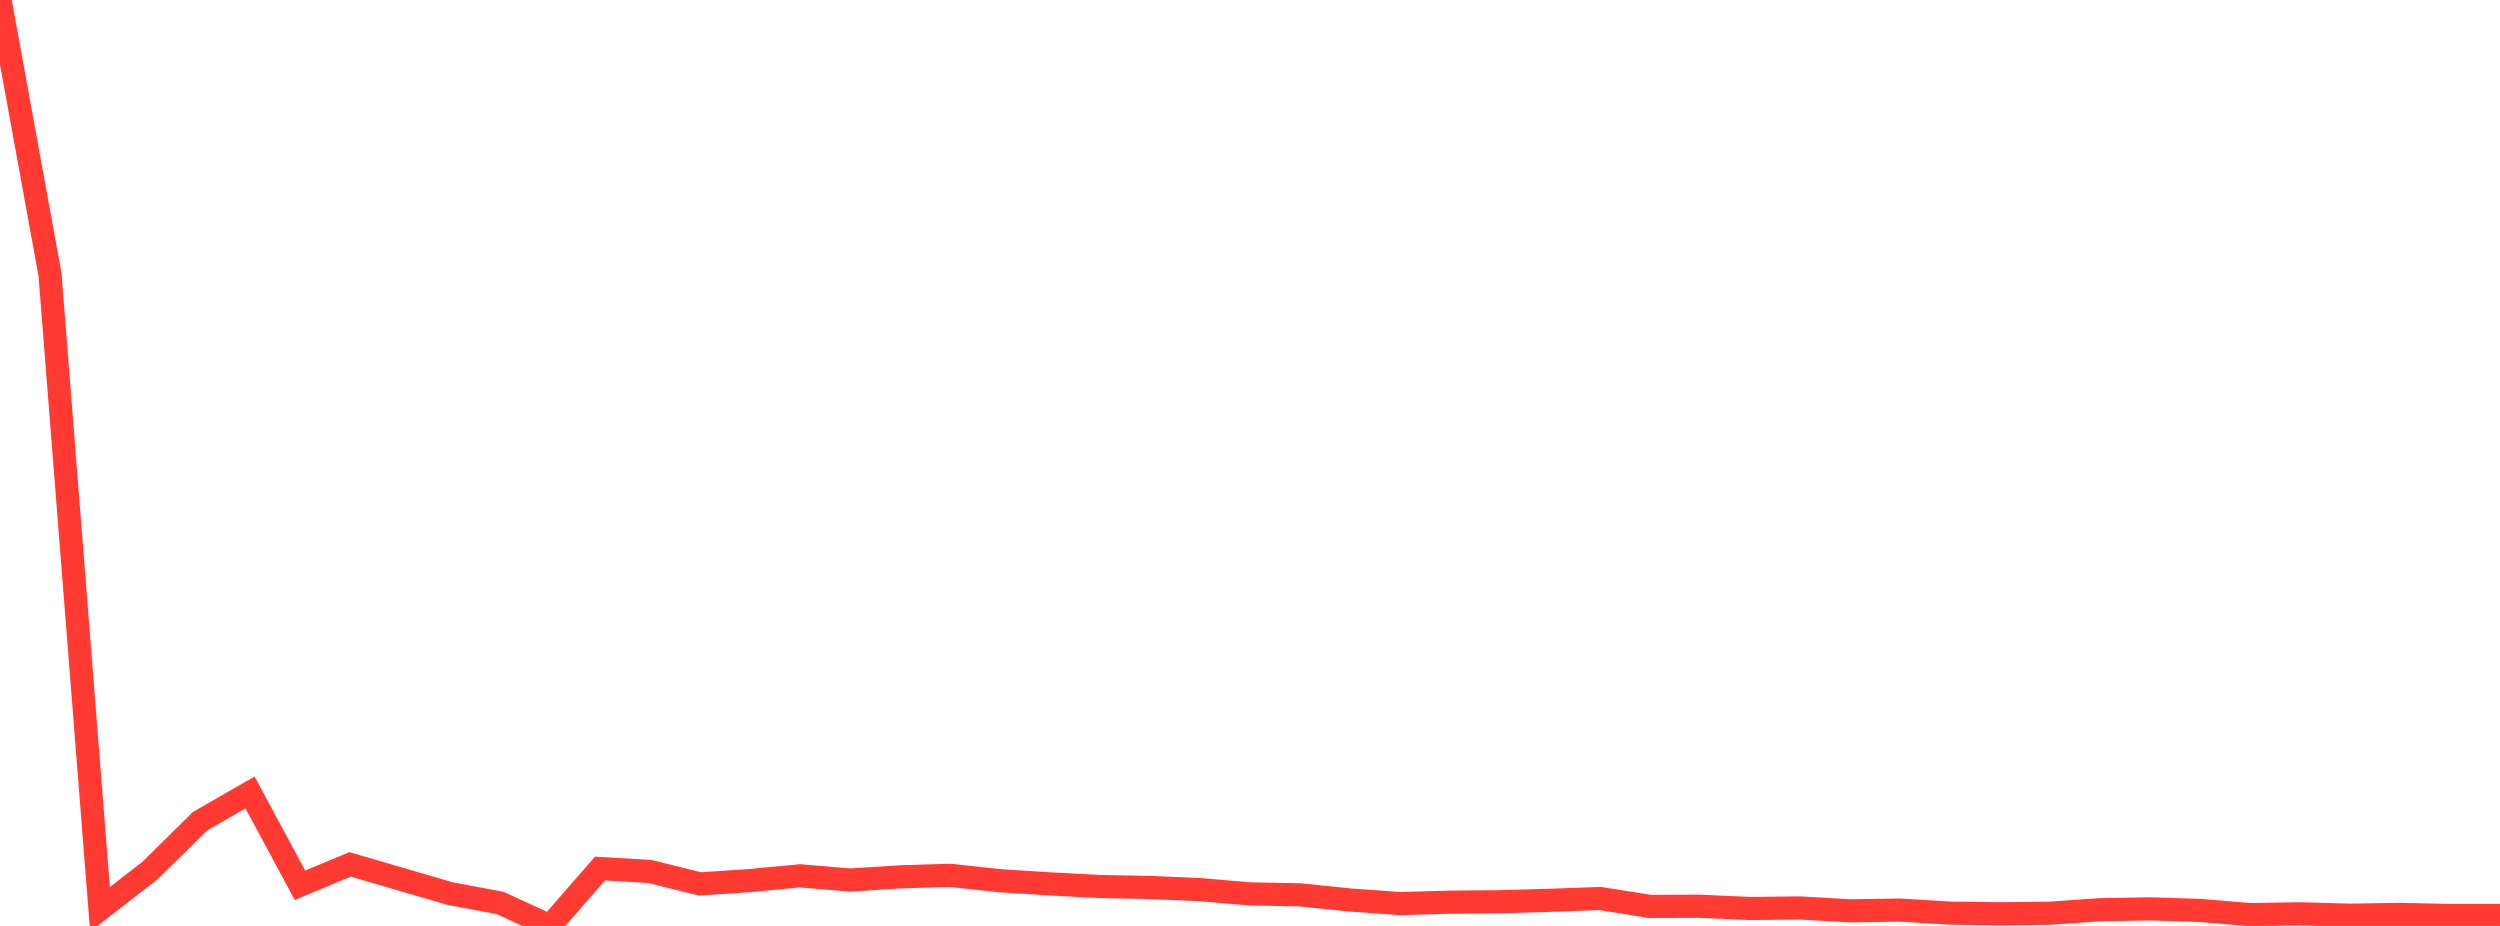 <?xml version="1.0" standalone="no"?>
<!DOCTYPE svg PUBLIC "-//W3C//DTD SVG 1.1//EN" "http://www.w3.org/Graphics/SVG/1.1/DTD/svg11.dtd">

<svg width="135" height="50" viewBox="0 0 135 50" preserveAspectRatio="none" 
  xmlns="http://www.w3.org/2000/svg"
  xmlns:xlink="http://www.w3.org/1999/xlink">


<polyline points="0.0, 0.0 2.7, 14.821 5.4, 49.102 8.1, 47.009 10.8, 44.347 13.5, 42.794 16.2, 47.805 18.9, 46.675 21.6, 47.464 24.3, 48.253 27.0, 48.757 29.7, 50.0 32.4, 46.9 35.1, 47.061 37.8, 47.731 40.5, 47.55 43.2, 47.294 45.9, 47.521 48.6, 47.351 51.3, 47.266 54.0, 47.559 56.7, 47.729 59.4, 47.873 62.1, 47.923 64.8, 48.039 67.5, 48.27 70.2, 48.321 72.9, 48.6 75.6, 48.792 78.3, 48.717 81.0, 48.693 83.7, 48.618 86.4, 48.519 89.1, 48.946 91.8, 48.937 94.5, 49.059 97.2, 49.029 99.9, 49.185 102.6, 49.144 105.3, 49.309 108.0, 49.343 110.7, 49.314 113.4, 49.124 116.1, 49.079 118.8, 49.162 121.5, 49.388 124.2, 49.345 126.9, 49.42 129.6, 49.379 132.3, 49.434 135.0, 49.435" fill="none" stroke="#ff3a33" stroke-width="1.25"/>

</svg>